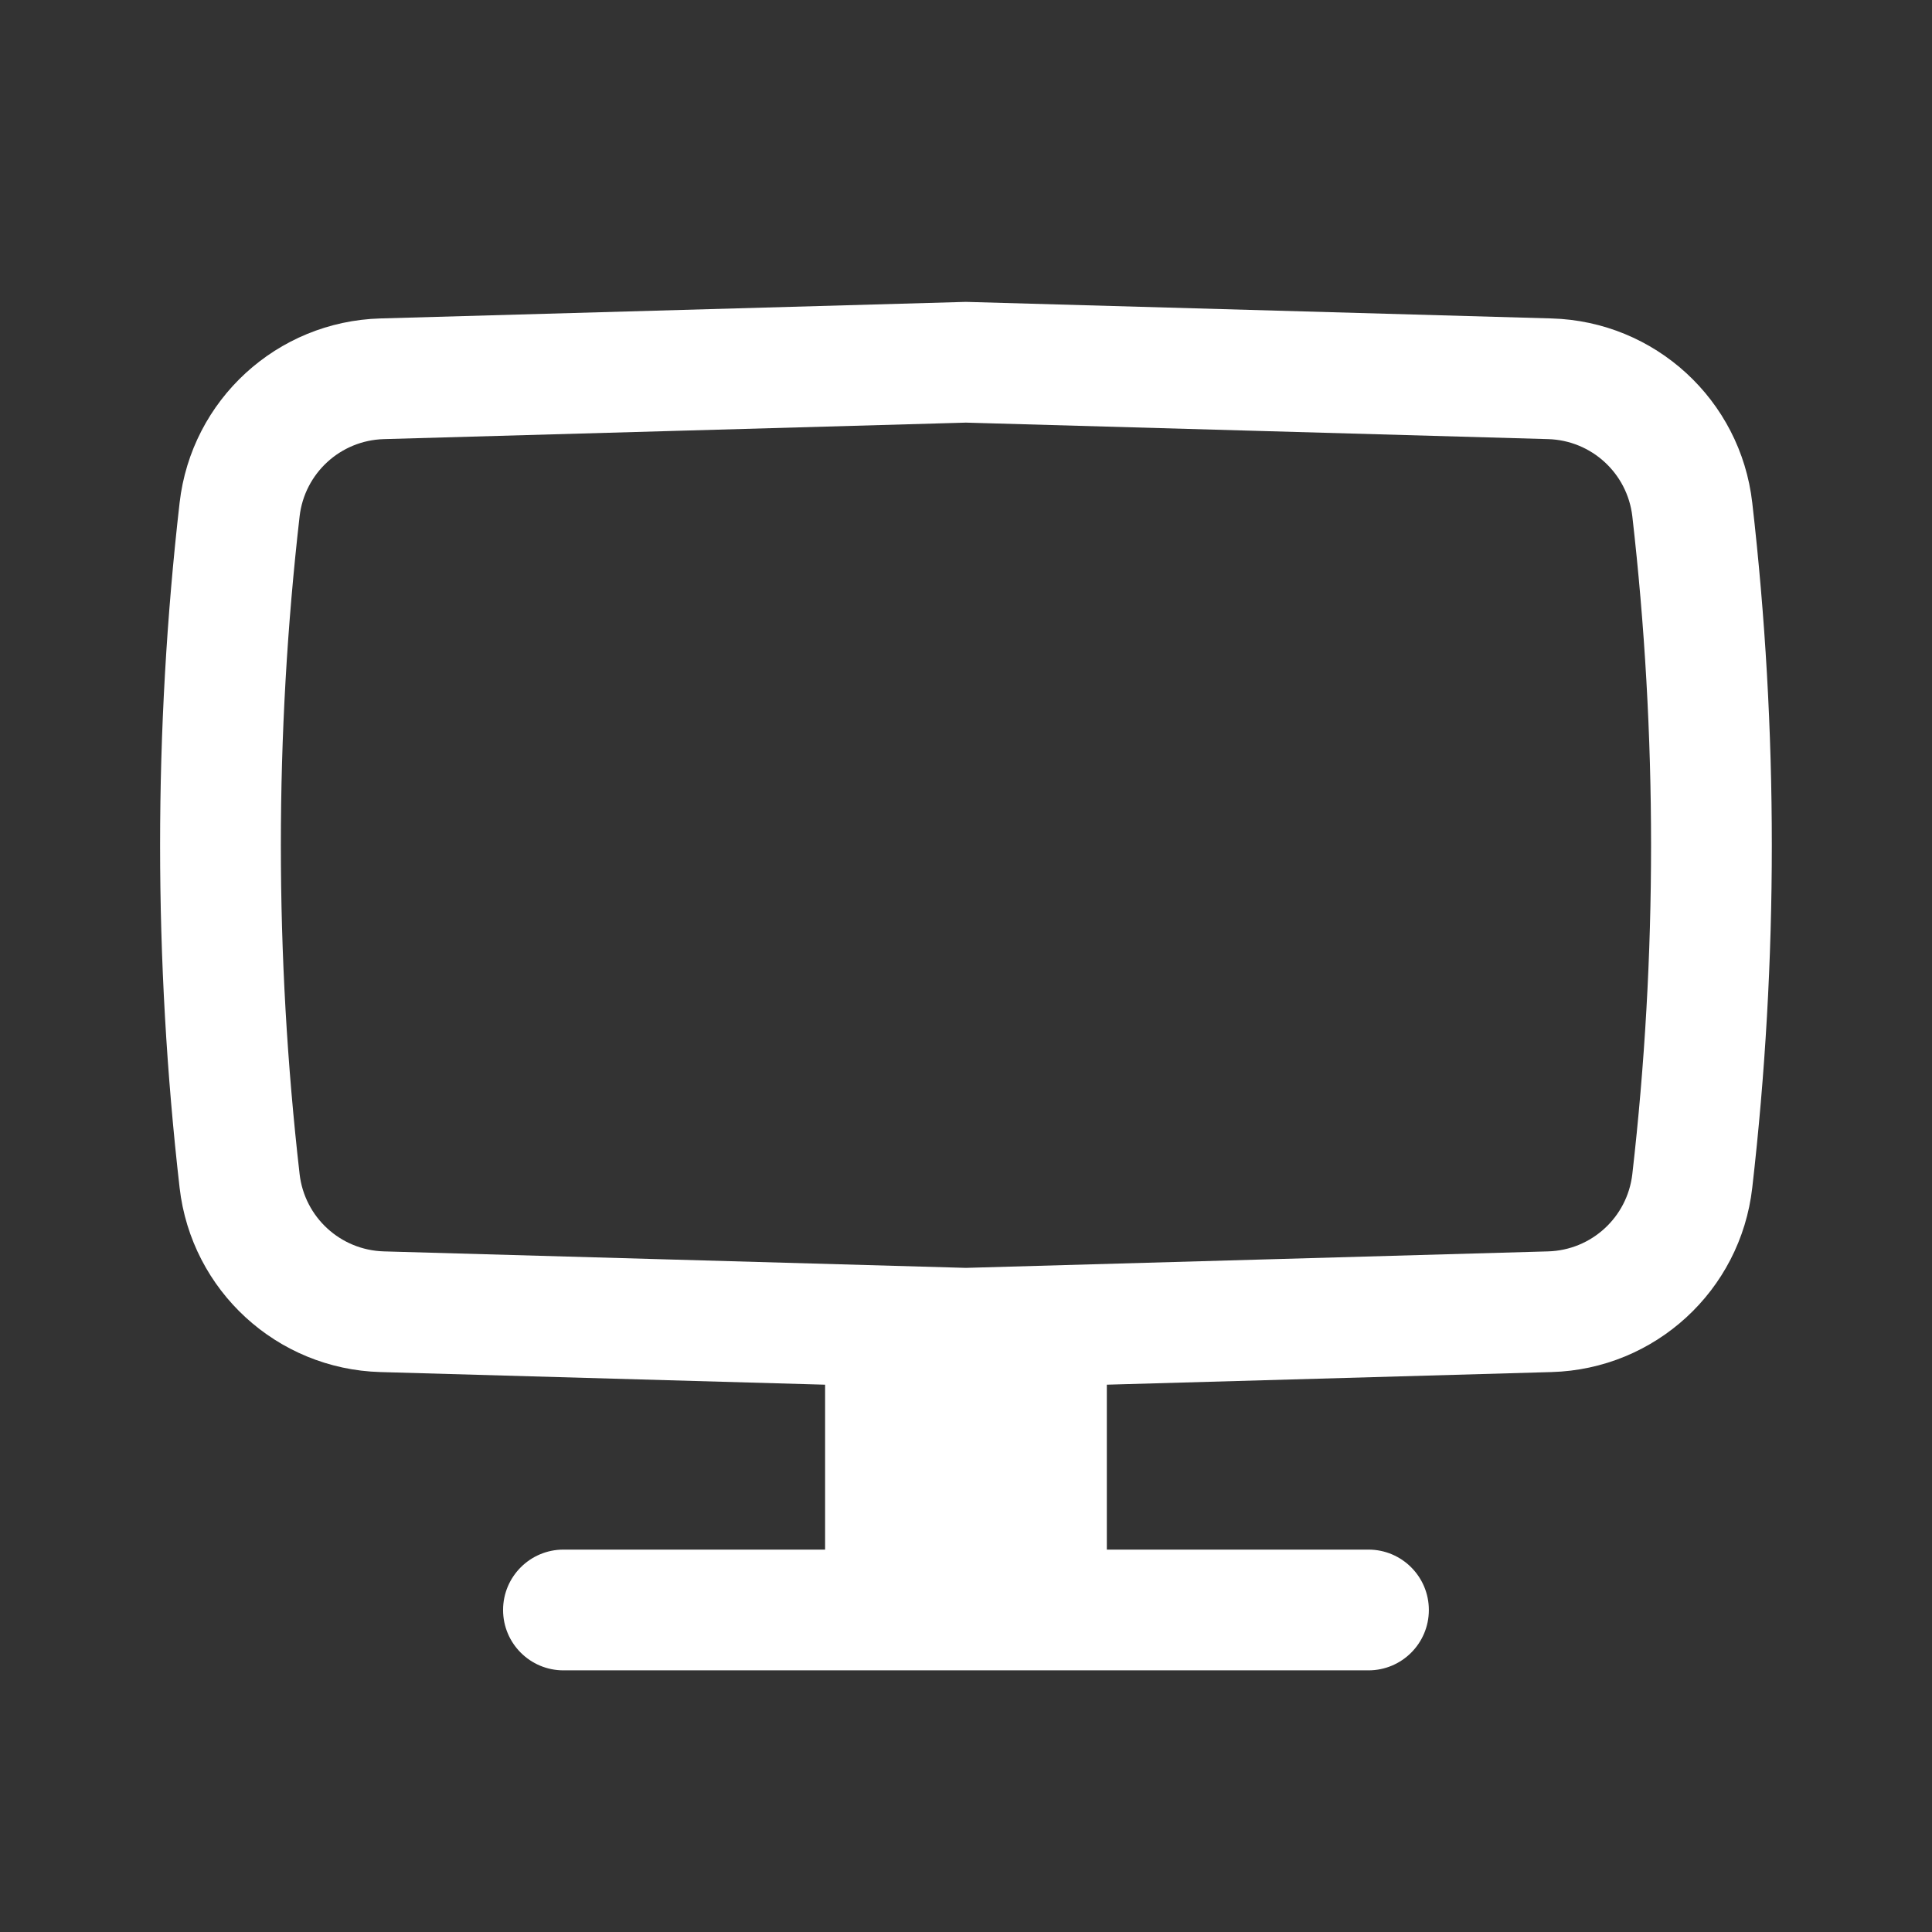 <svg width="28" height="28" viewBox="0 0 28 28" fill="none" xmlns="http://www.w3.org/2000/svg">
<rect x="0" y="0" width="28" height="28" fill="#333333" stroke="none"/>
<g id="Outline/Devices/Desktop">
<path id="Icon" fill-rule="evenodd" clip-rule="evenodd" d="M13.999 4.375L22.485 4.615C23.985 4.657 25.225 5.795 25.395 7.286C25.773 10.584 25.773 13.916 25.395 17.214C25.225 18.705 23.985 19.843 22.485 19.885L16.041 20.068V22.458H19.833C20.316 22.458 20.708 22.85 20.708 23.333C20.708 23.817 20.316 24.208 19.833 24.208H8.166C7.683 24.208 7.291 23.817 7.291 23.333C7.291 22.85 7.683 22.458 8.166 22.458H11.958V20.068L5.514 19.885C4.014 19.843 2.774 18.705 2.603 17.214C2.226 13.916 2.226 10.584 2.603 7.286C2.774 5.795 4.014 4.657 5.514 4.615L13.999 4.375ZM13.999 6.125L5.563 6.364C4.934 6.382 4.414 6.859 4.342 7.484C3.98 10.651 3.98 13.849 4.342 17.015C4.414 17.641 4.934 18.118 5.563 18.136L13.999 18.375L22.436 18.136C23.065 18.118 23.585 17.641 23.657 17.015C24.019 13.849 24.019 10.651 23.657 7.484C23.585 6.859 23.065 6.382 22.436 6.364L13.999 6.125Z" fill="white"/>
</g>
</svg>

